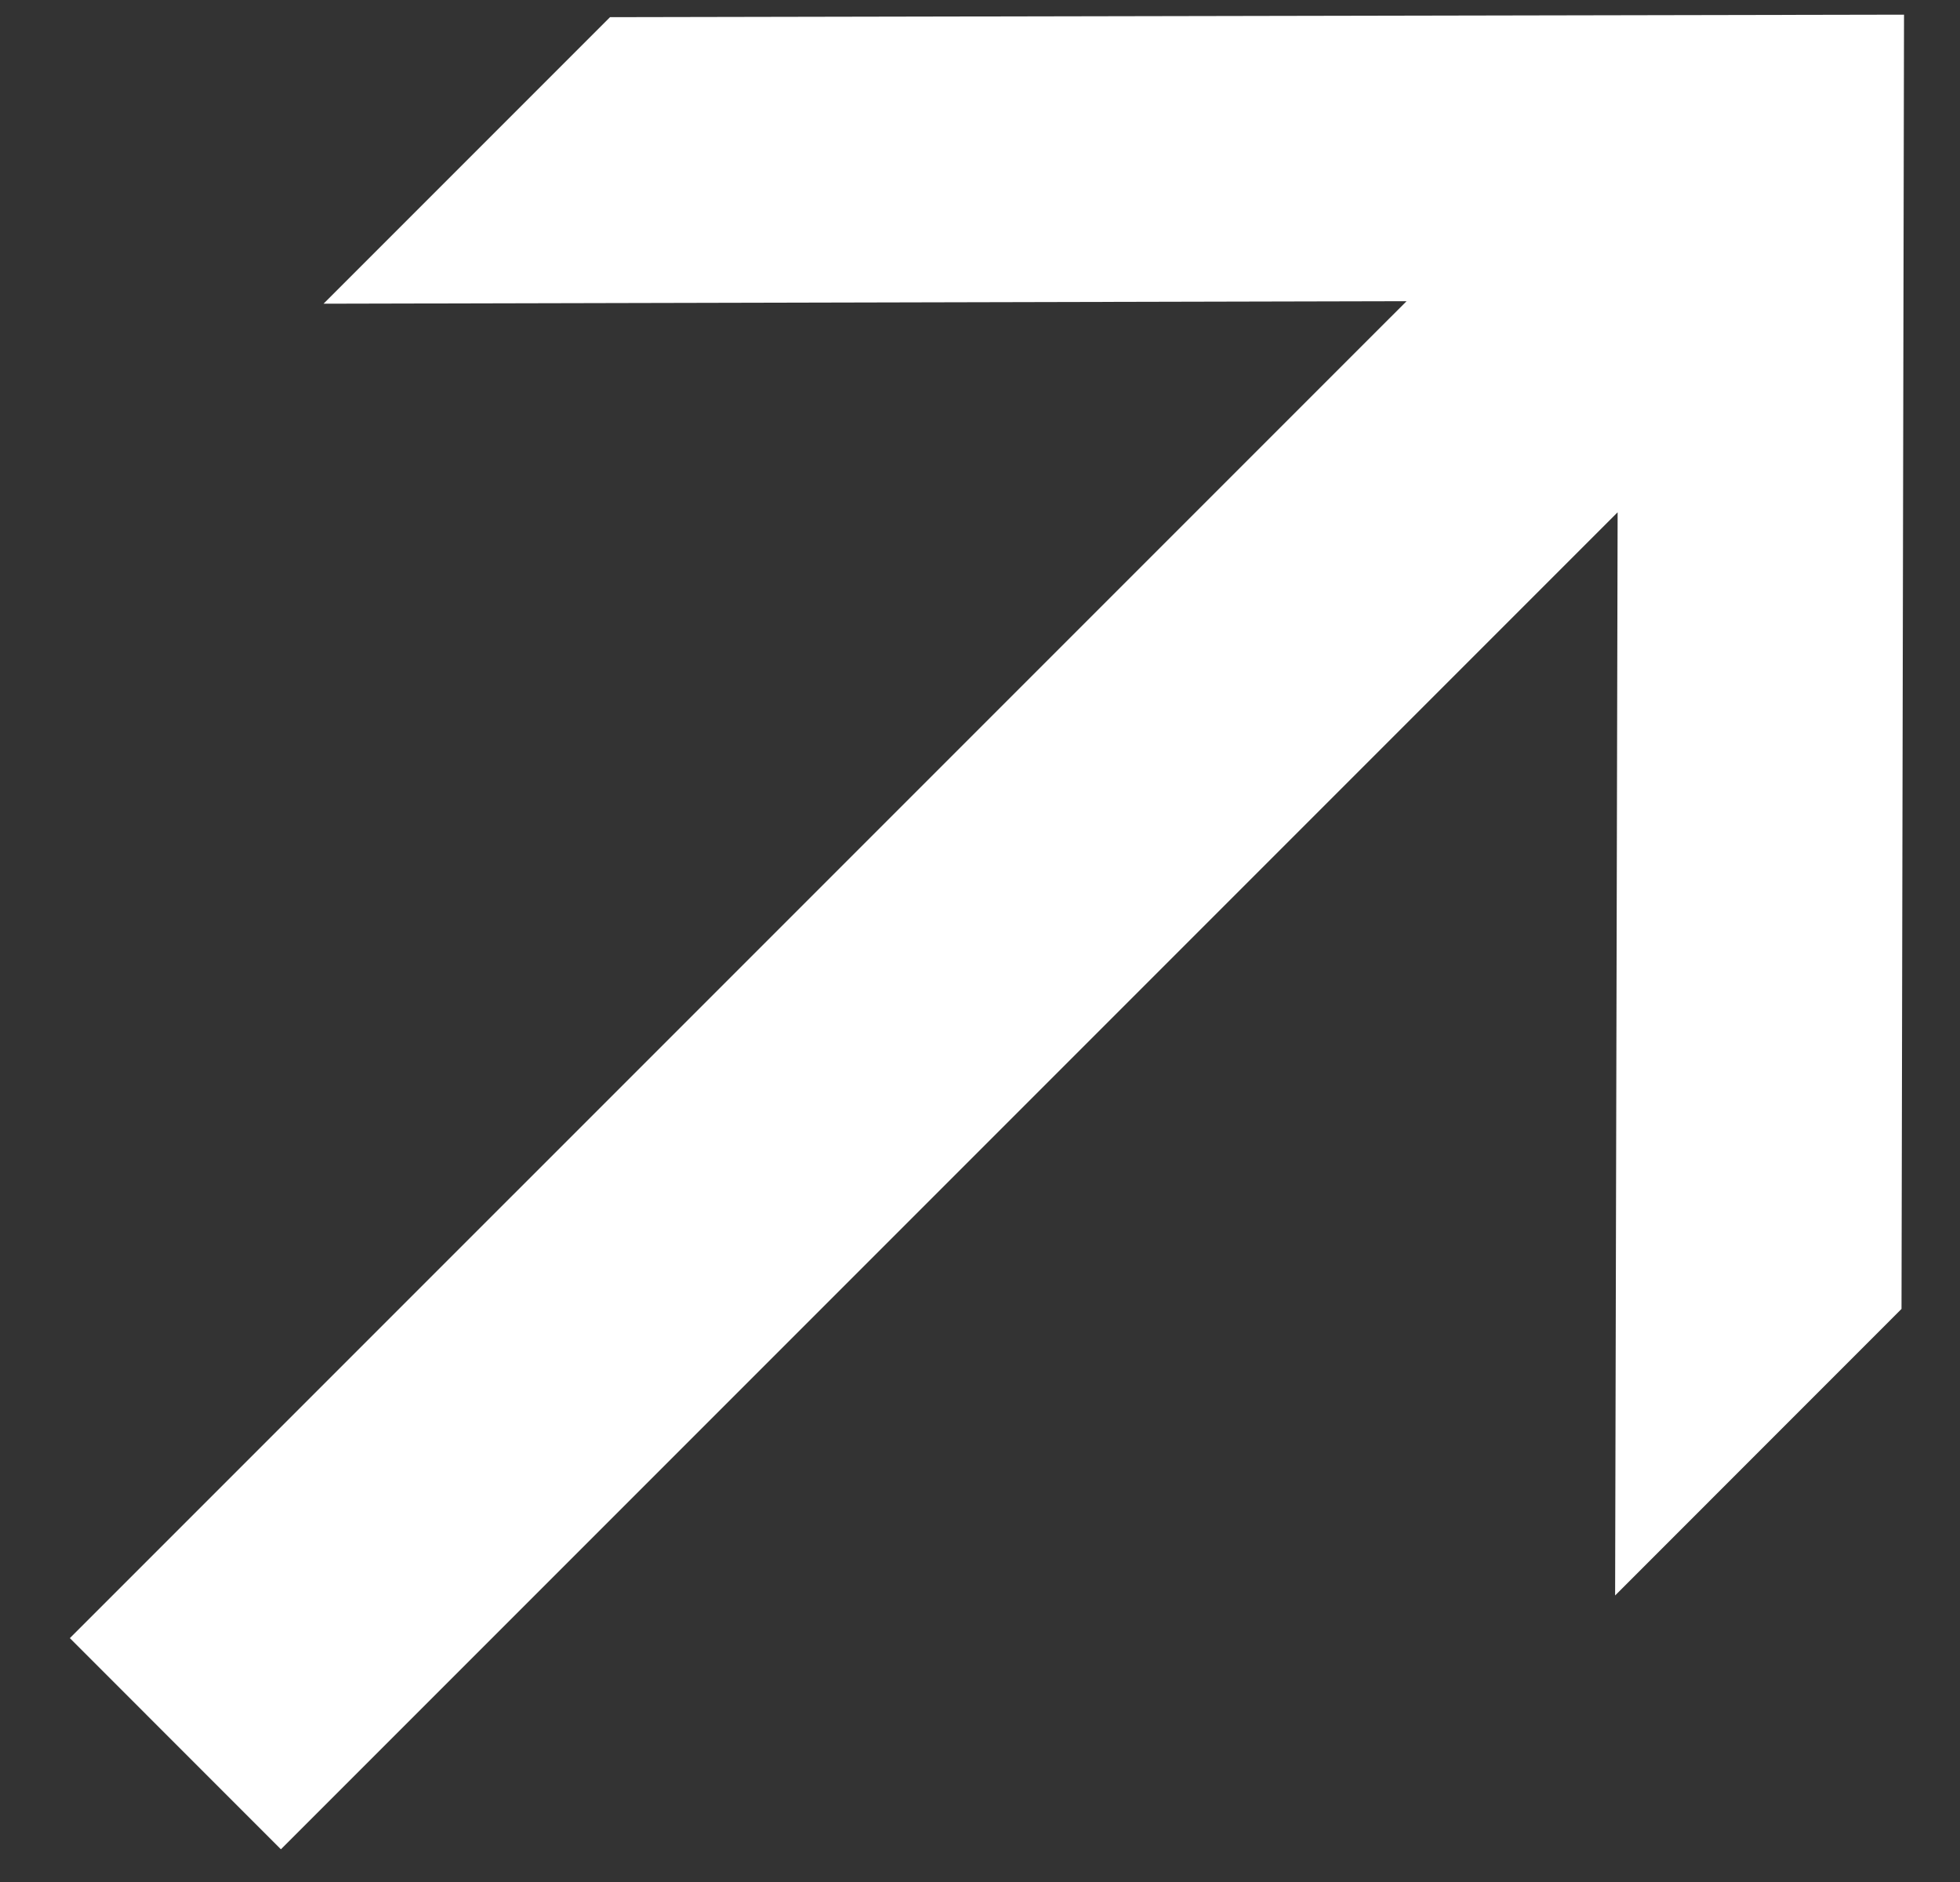 <?xml version="1.0" encoding="UTF-8"?> <svg xmlns="http://www.w3.org/2000/svg" width="25" height="24" viewBox="0 0 25 24" fill="none"><rect x="0" y="0" width="25" height="24" fill="#333333" stroke="none"/><path d="M0.891 20.89L17.941 3.841L4.127 3.873L7.781 0.219L24.286 0.187L24.254 16.692L20.601 20.346L20.633 6.533L3.583 23.583L0.891 20.89Z" fill="white"></path></svg> 